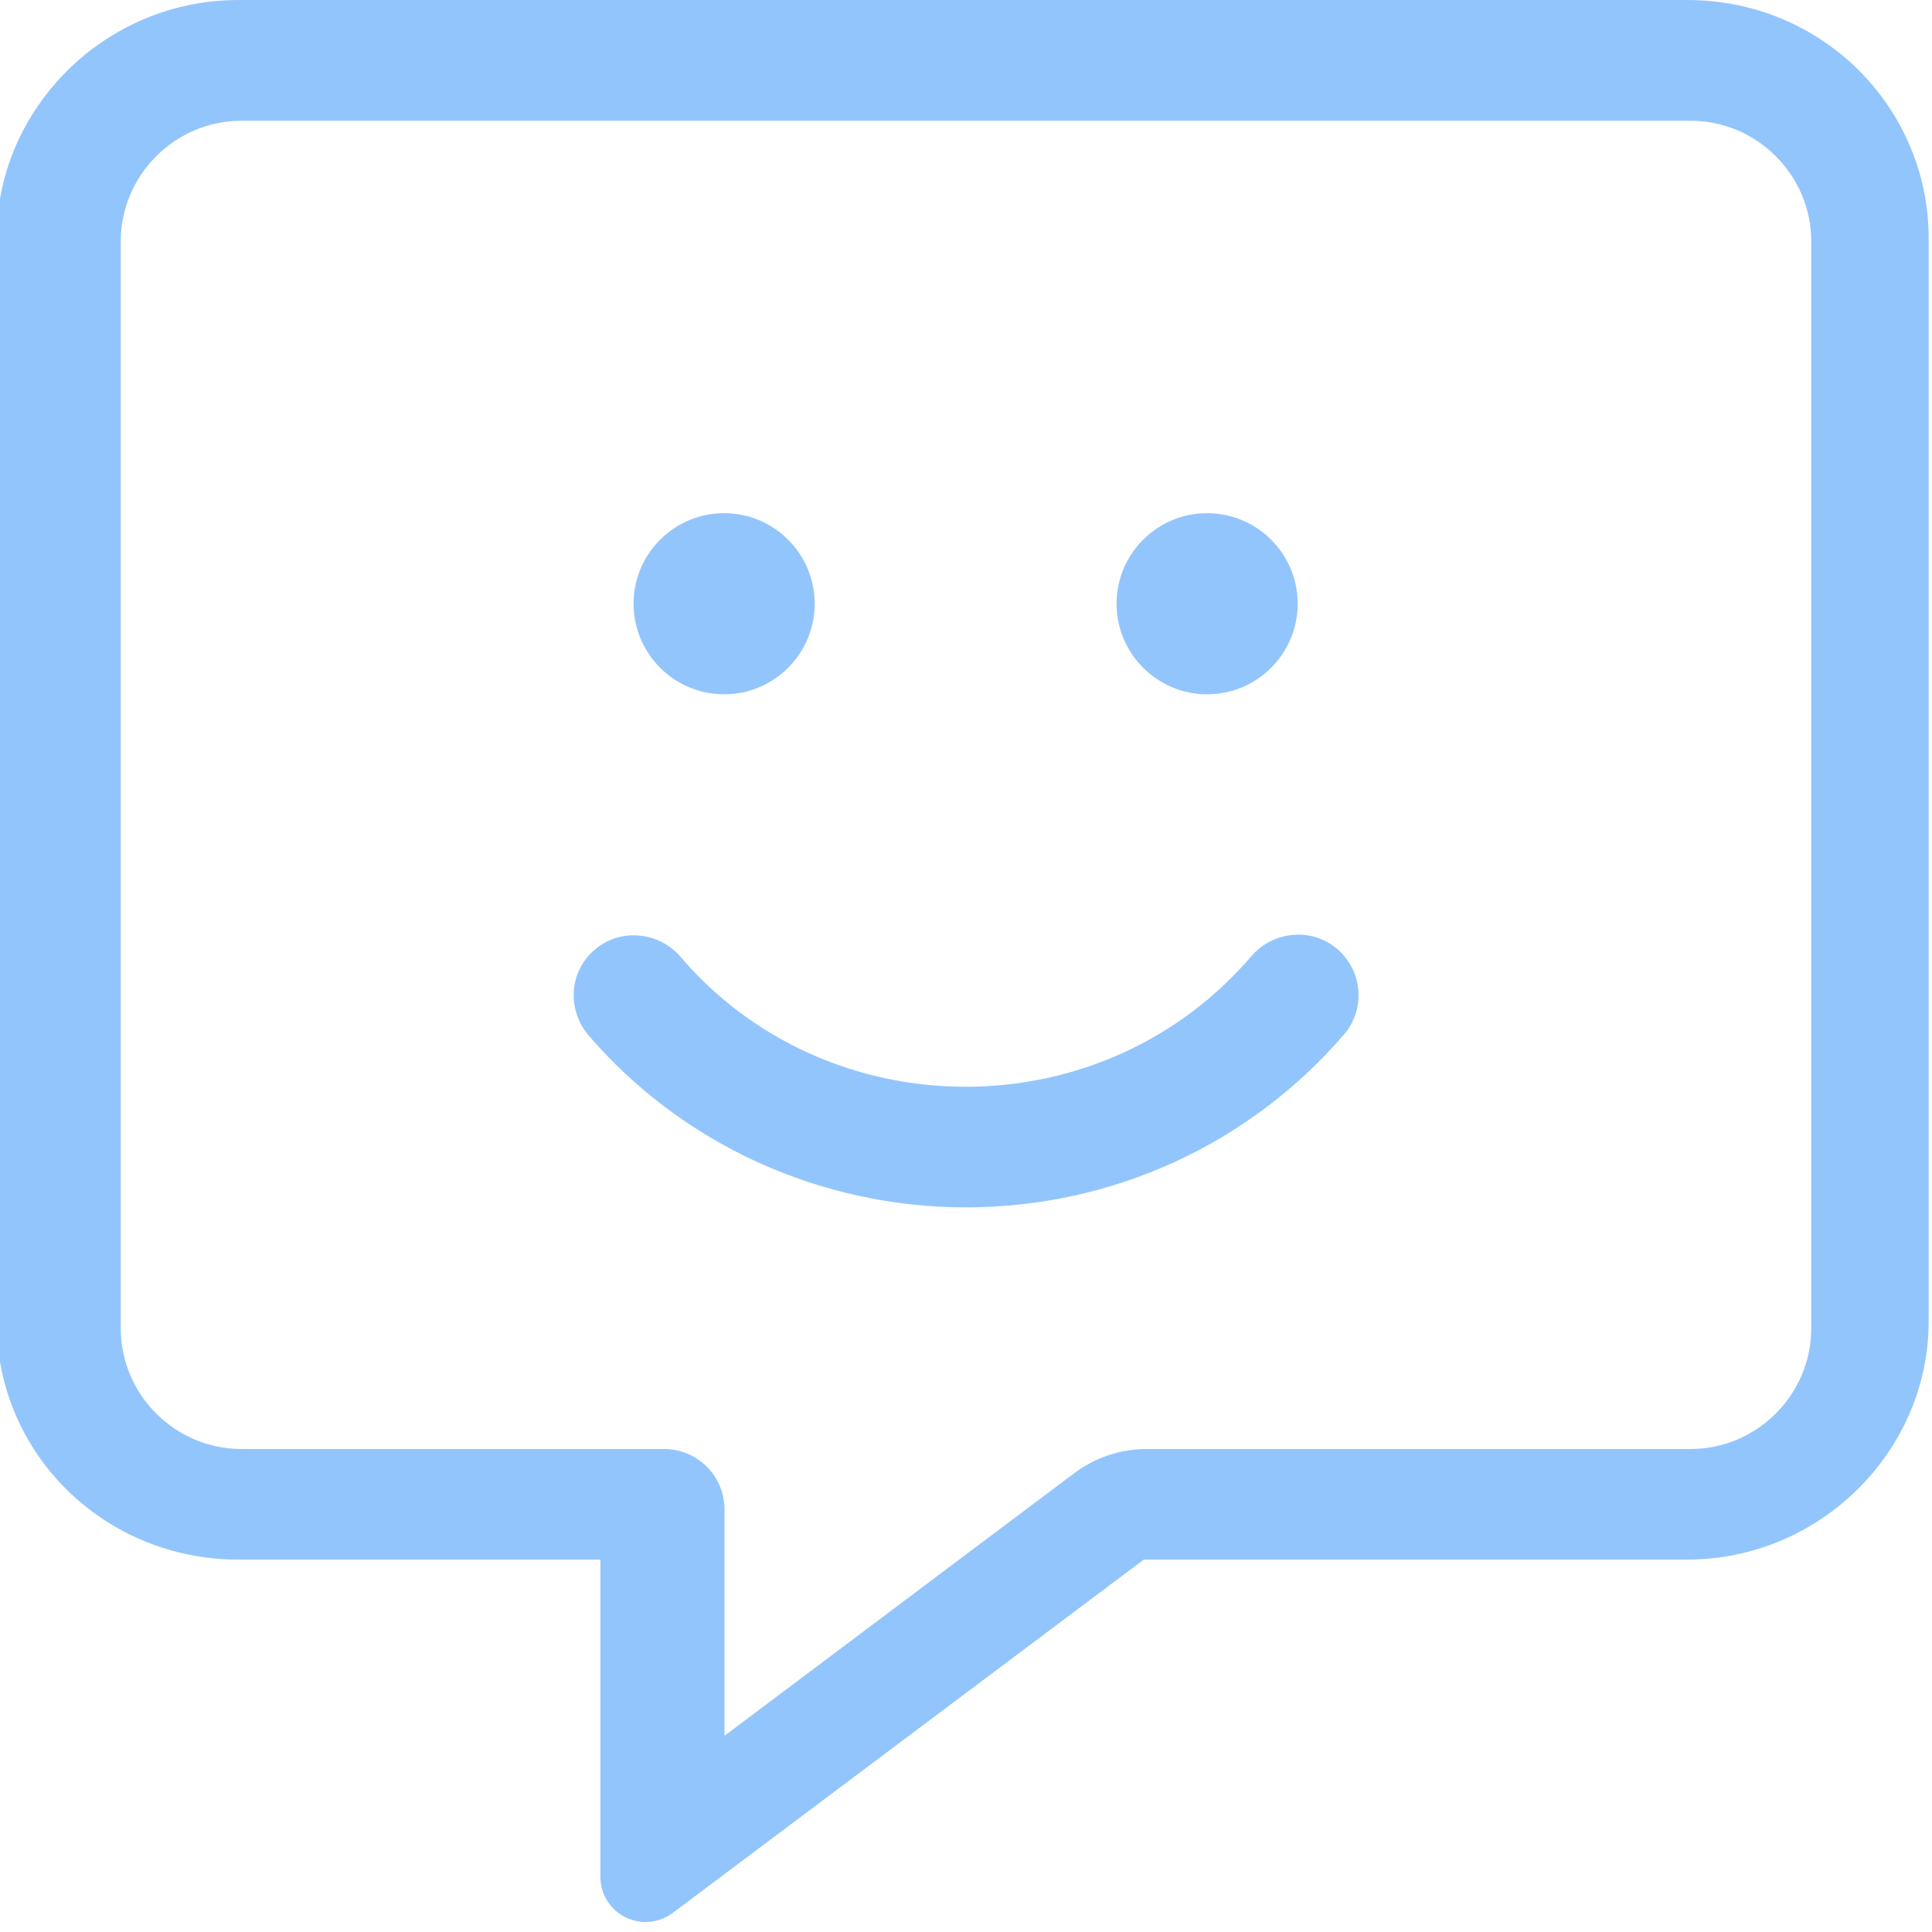 <svg xmlns="http://www.w3.org/2000/svg" viewBox="0 0 512 512"><!--! Font Awesome Pro 6.3.0 by @fontawesome - https://fontawesome.com License - https://fontawesome.com/license (Commercial License) Copyright 2023 Fonticons, Inc. --><path d="M447.1 .004h-384c-35.25 0-64 28.75-64 63.1v287.1c0 35.25 28.75 63.1 64 63.1h96v83.99c0 9.838 11.03 15.55 19.12 9.7l124.9-93.69h144c35.25 0 64-28.75 64-63.1V63.1C511.1 28.75 483.2 .004 447.1 .004zM480 352c0 17.6-14.4 32-32 32h-144.1c-6.928 0-13.67 2.248-19.21 6.406L192 460v-60c0-8.838-7.164-16-16-16H64c-17.6 0-32-14.4-32-32V64c0-17.6 14.4-32 32-32h384c17.6 0 32 14.4 32 32V352zM319.9 184c13.25 0 24-10.75 24-24s-10.75-24-24-24s-24 10.75-24 24S306.7 184 319.9 184zM331.7 253.3C312.9 275.4 285.3 288 255.9 288S198.9 275.4 180.2 253.4C174.4 246.8 164.3 246 157.7 251.6c-6.875 5.75-7.5 15.75-1.875 22.62c24.88 29 61.44 45.74 100.2 45.74s75.18-16.74 100.2-45.87c5.75-6.75 4.875-16.88-1.875-22.62C347.7 245.8 337.6 246.6 331.7 253.3zM191.9 184c13.25 0 24-10.75 24-24s-10.75-24-24-24s-24 10.75-24 24S178.7 184 191.9 184z" fill="#93c5fd"/></svg>